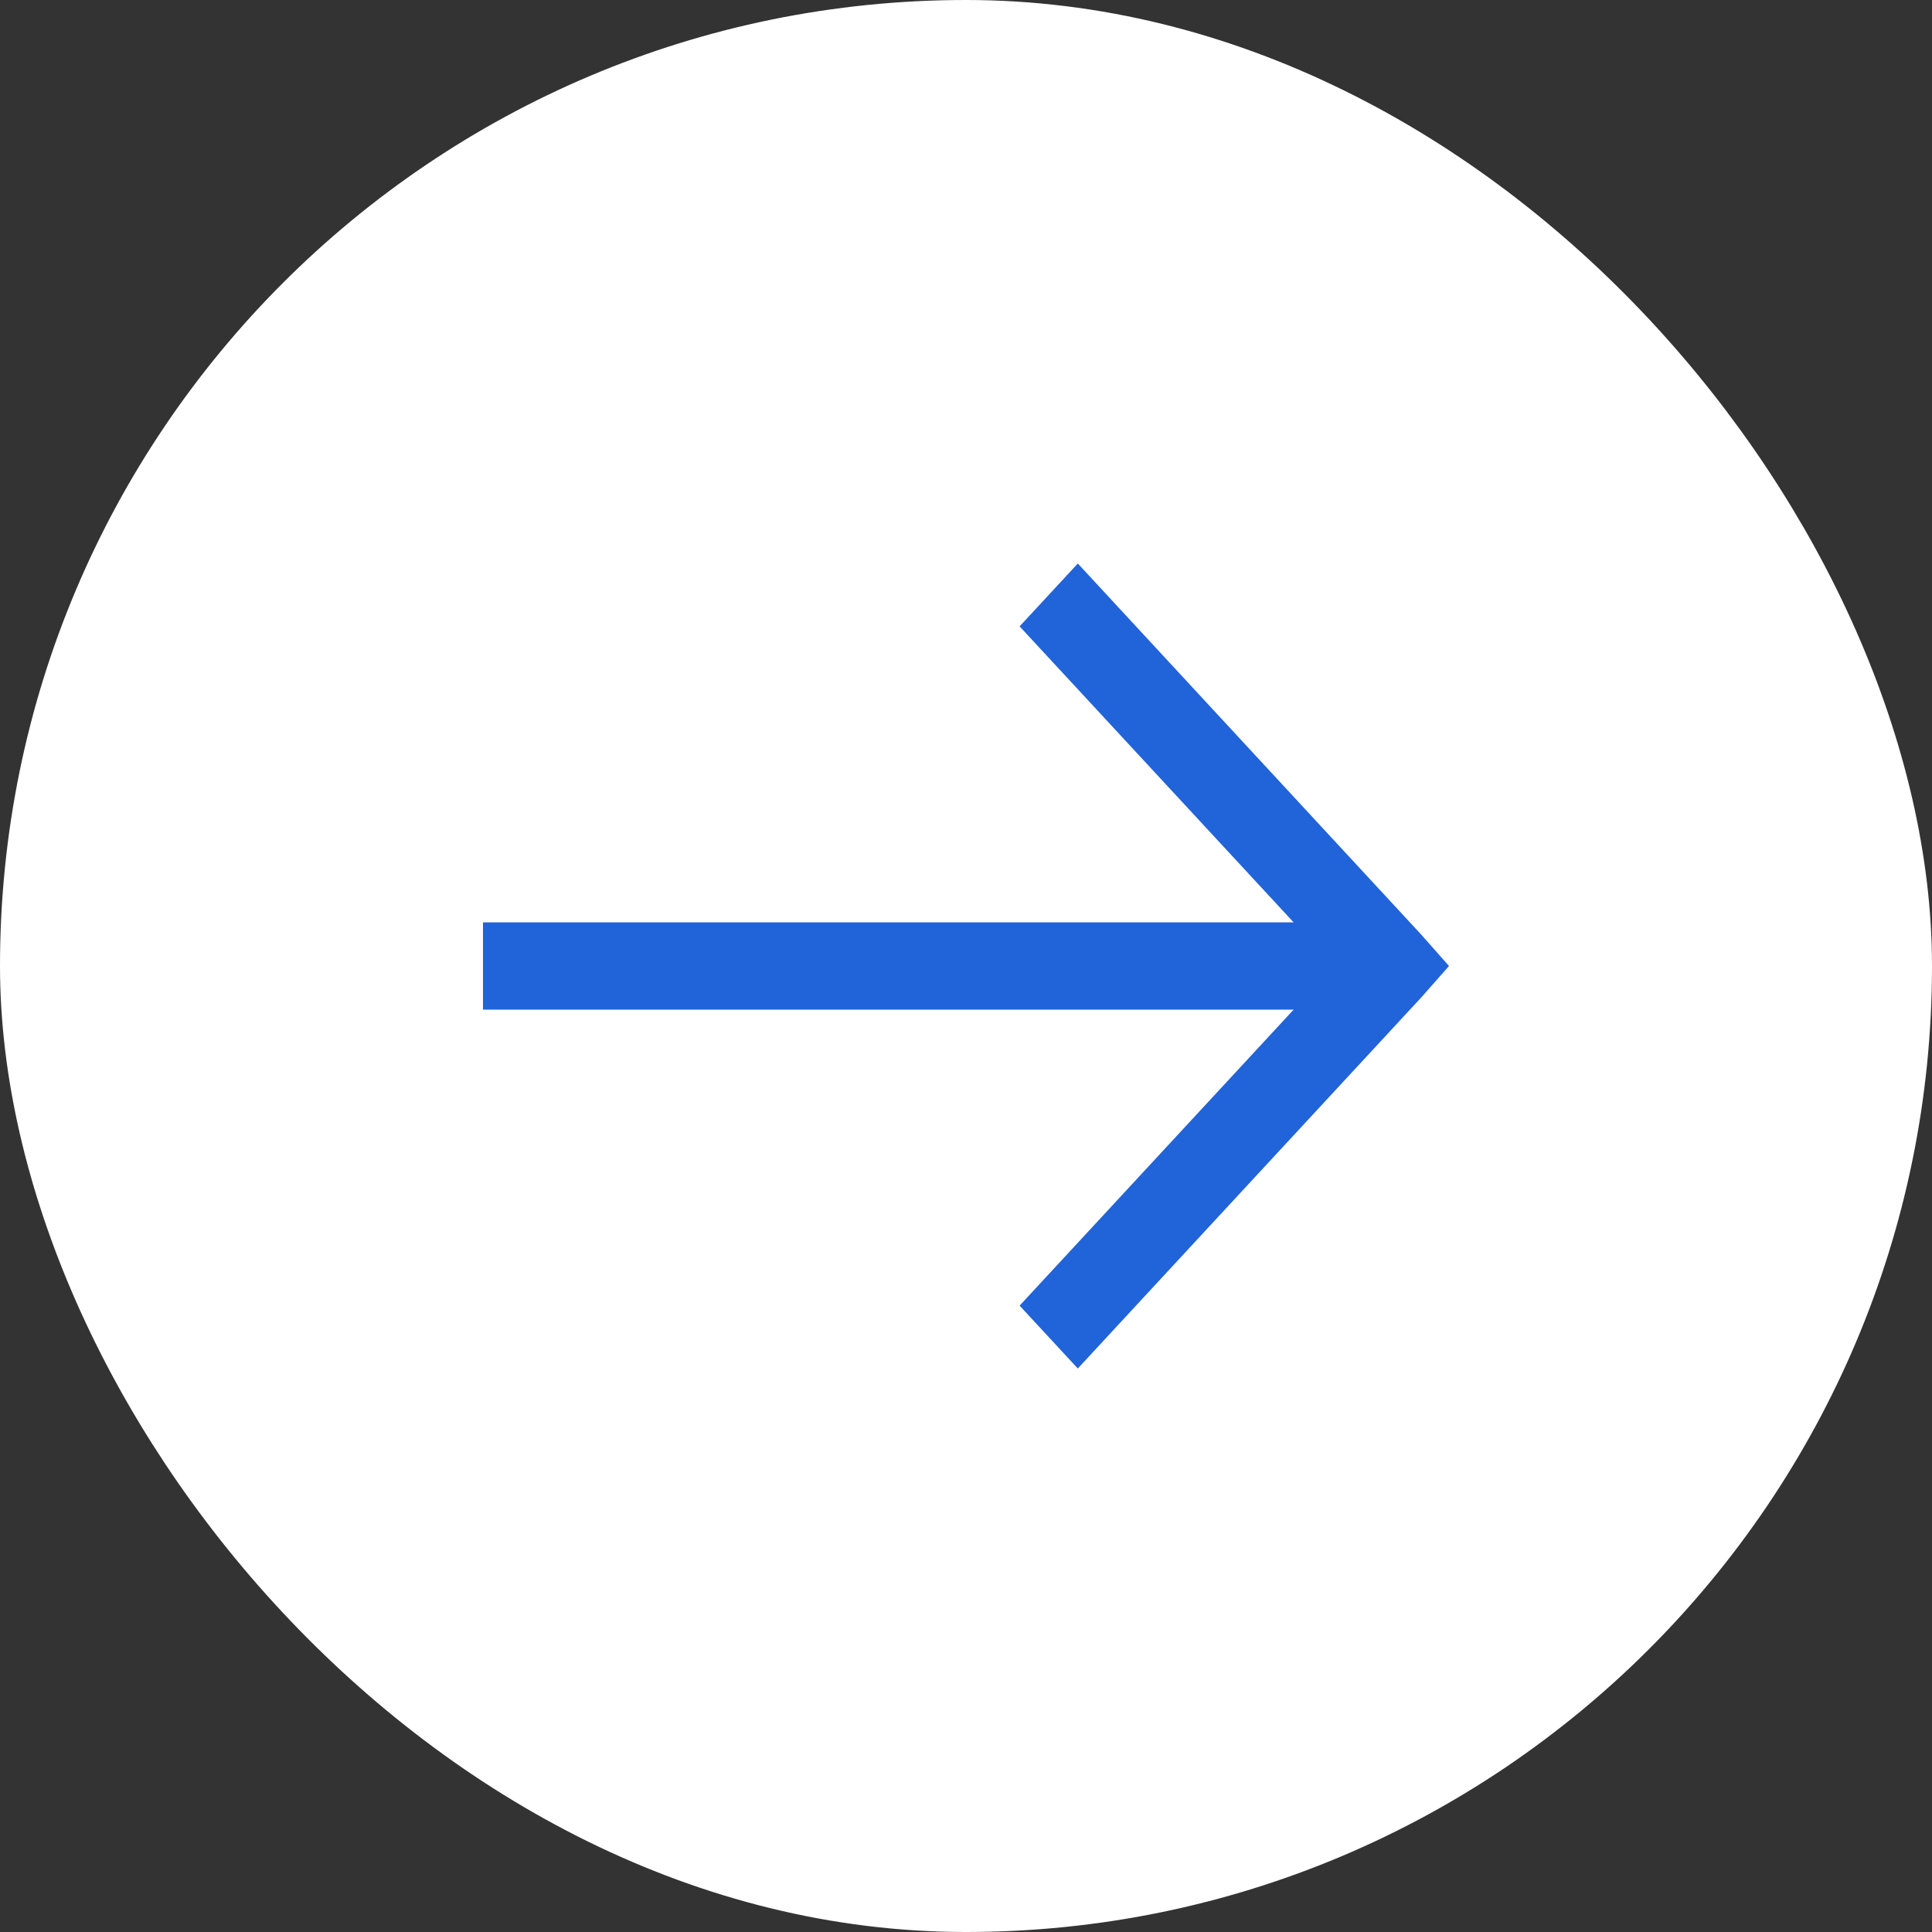<svg width="24" height="24" viewBox="0 0 24 24" fill="none" xmlns="http://www.w3.org/2000/svg">
<rect x="0" y="0" width="24" height="24" fill="#333333" stroke="none"/>
<rect x="0.5" y="0.5" width="23" height="23" rx="11.5" fill="white"/>
<rect x="0.5" y="0.5" width="23" height="23" rx="11.5" stroke="white"/>
<path d="M13.389 7L12.666 7.781L16.07 11.458H6V12.542H16.07L12.666 16.219L13.389 17L17.656 12.39L18 12L17.655 11.61L13.389 7Z" fill="#2163D9"/>
</svg>
